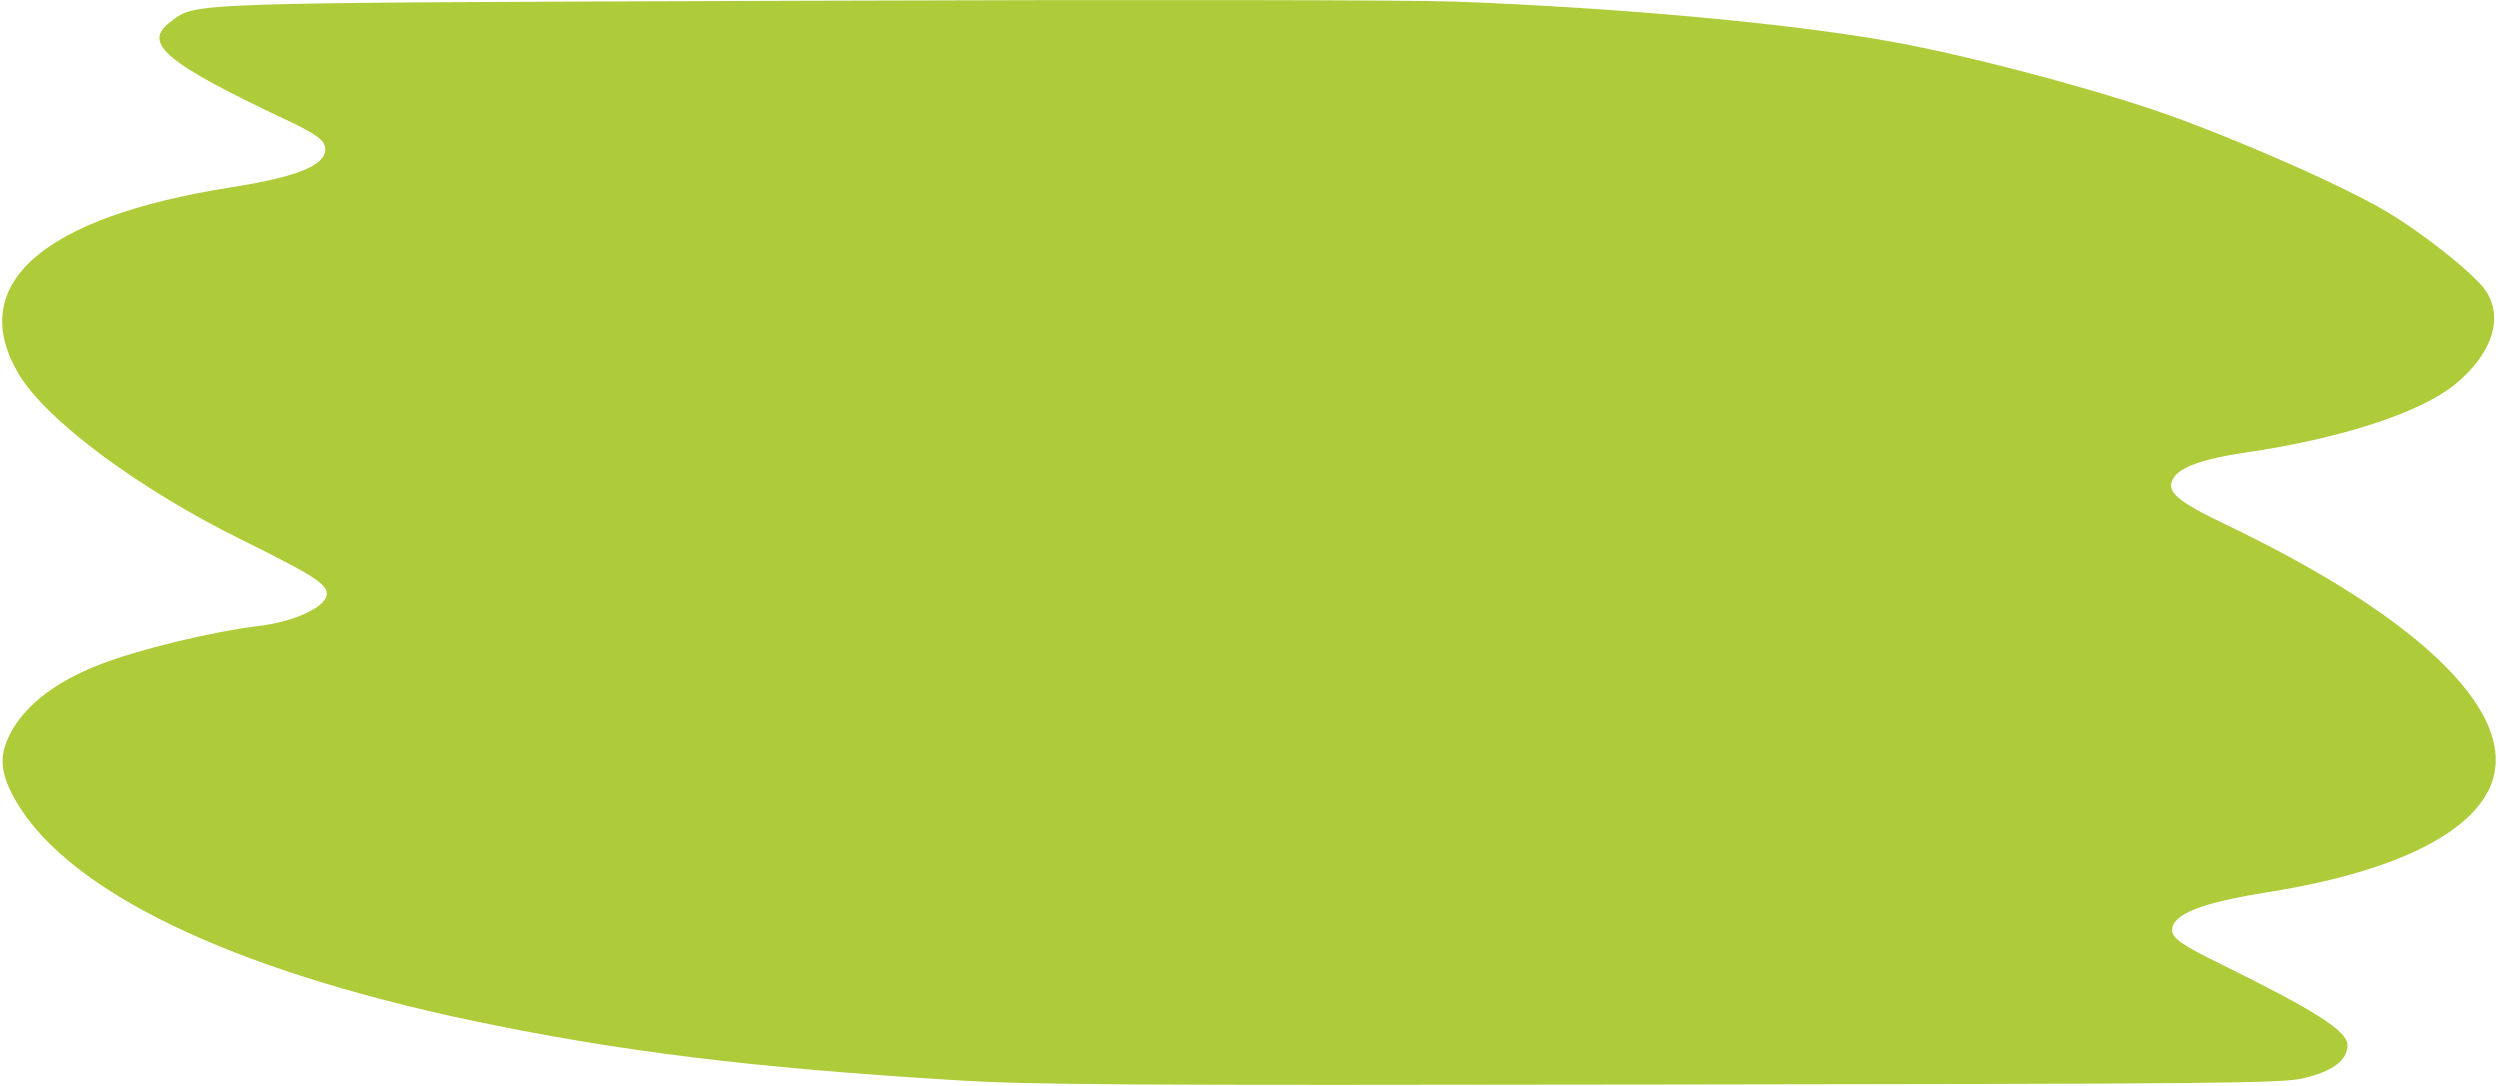 <?xml version="1.0" encoding="UTF-8"?> <svg xmlns="http://www.w3.org/2000/svg" width="488" height="212" viewBox="0 0 488 212" fill="none"><path d="M485.112 56.591C482.559 53.143 473.075 45.585 465.719 41.228C457.09 36.074 434.611 26.277 420.76 21.573C405.92 16.563 383.171 10.594 368.764 8.051C349.129 4.54 315.945 1.508 284.319 0.321C275.283 -0.018 221.781 -0.079 156.845 0.147C33.467 0.576 38.407 0.435 33.198 4.341C27.706 8.434 32.378 12.306 55.992 23.457C62.072 26.337 63.488 27.443 63.494 29.171C63.505 32.319 57.866 34.56 45.026 36.58C8.202 42.386 -6.716 55.522 3.65 73.014C9.046 82.007 26.879 95.338 47.1 105.328C61.241 112.315 63.788 113.972 63.795 115.947C63.803 118.354 57.602 121.338 50.688 122.165C41.234 123.309 26.847 126.815 19.235 129.804C11.058 133.042 5.567 137.196 2.479 142.329C-0.327 147.215 -0.174 150.732 3.235 156.584C13.601 174.138 44.992 189.212 91.612 199.11C120.431 205.182 146.416 208.425 186.94 210.876C200.918 211.753 219.694 211.873 324.157 211.695C432.572 211.566 445.418 211.459 449.367 210.52C455.292 209.203 458.249 206.971 458.238 203.947C458.087 201.17 451.862 197.241 433.338 188.11C425.843 184.432 424.003 183.143 423.998 181.538C423.987 178.452 429.767 176.21 442.465 174.191C466.027 170.468 481.39 163.378 485.874 154.043C492.461 140.195 473.62 121.127 434.452 102.377C424.836 97.782 422.712 95.938 424.256 93.34C425.519 91.175 430.031 89.555 438.214 88.354C456.839 85.635 472.209 80.644 479.107 75.127C486.567 69.053 488.801 61.886 485.112 56.591Z" fill="#AECB39"></path></svg> 